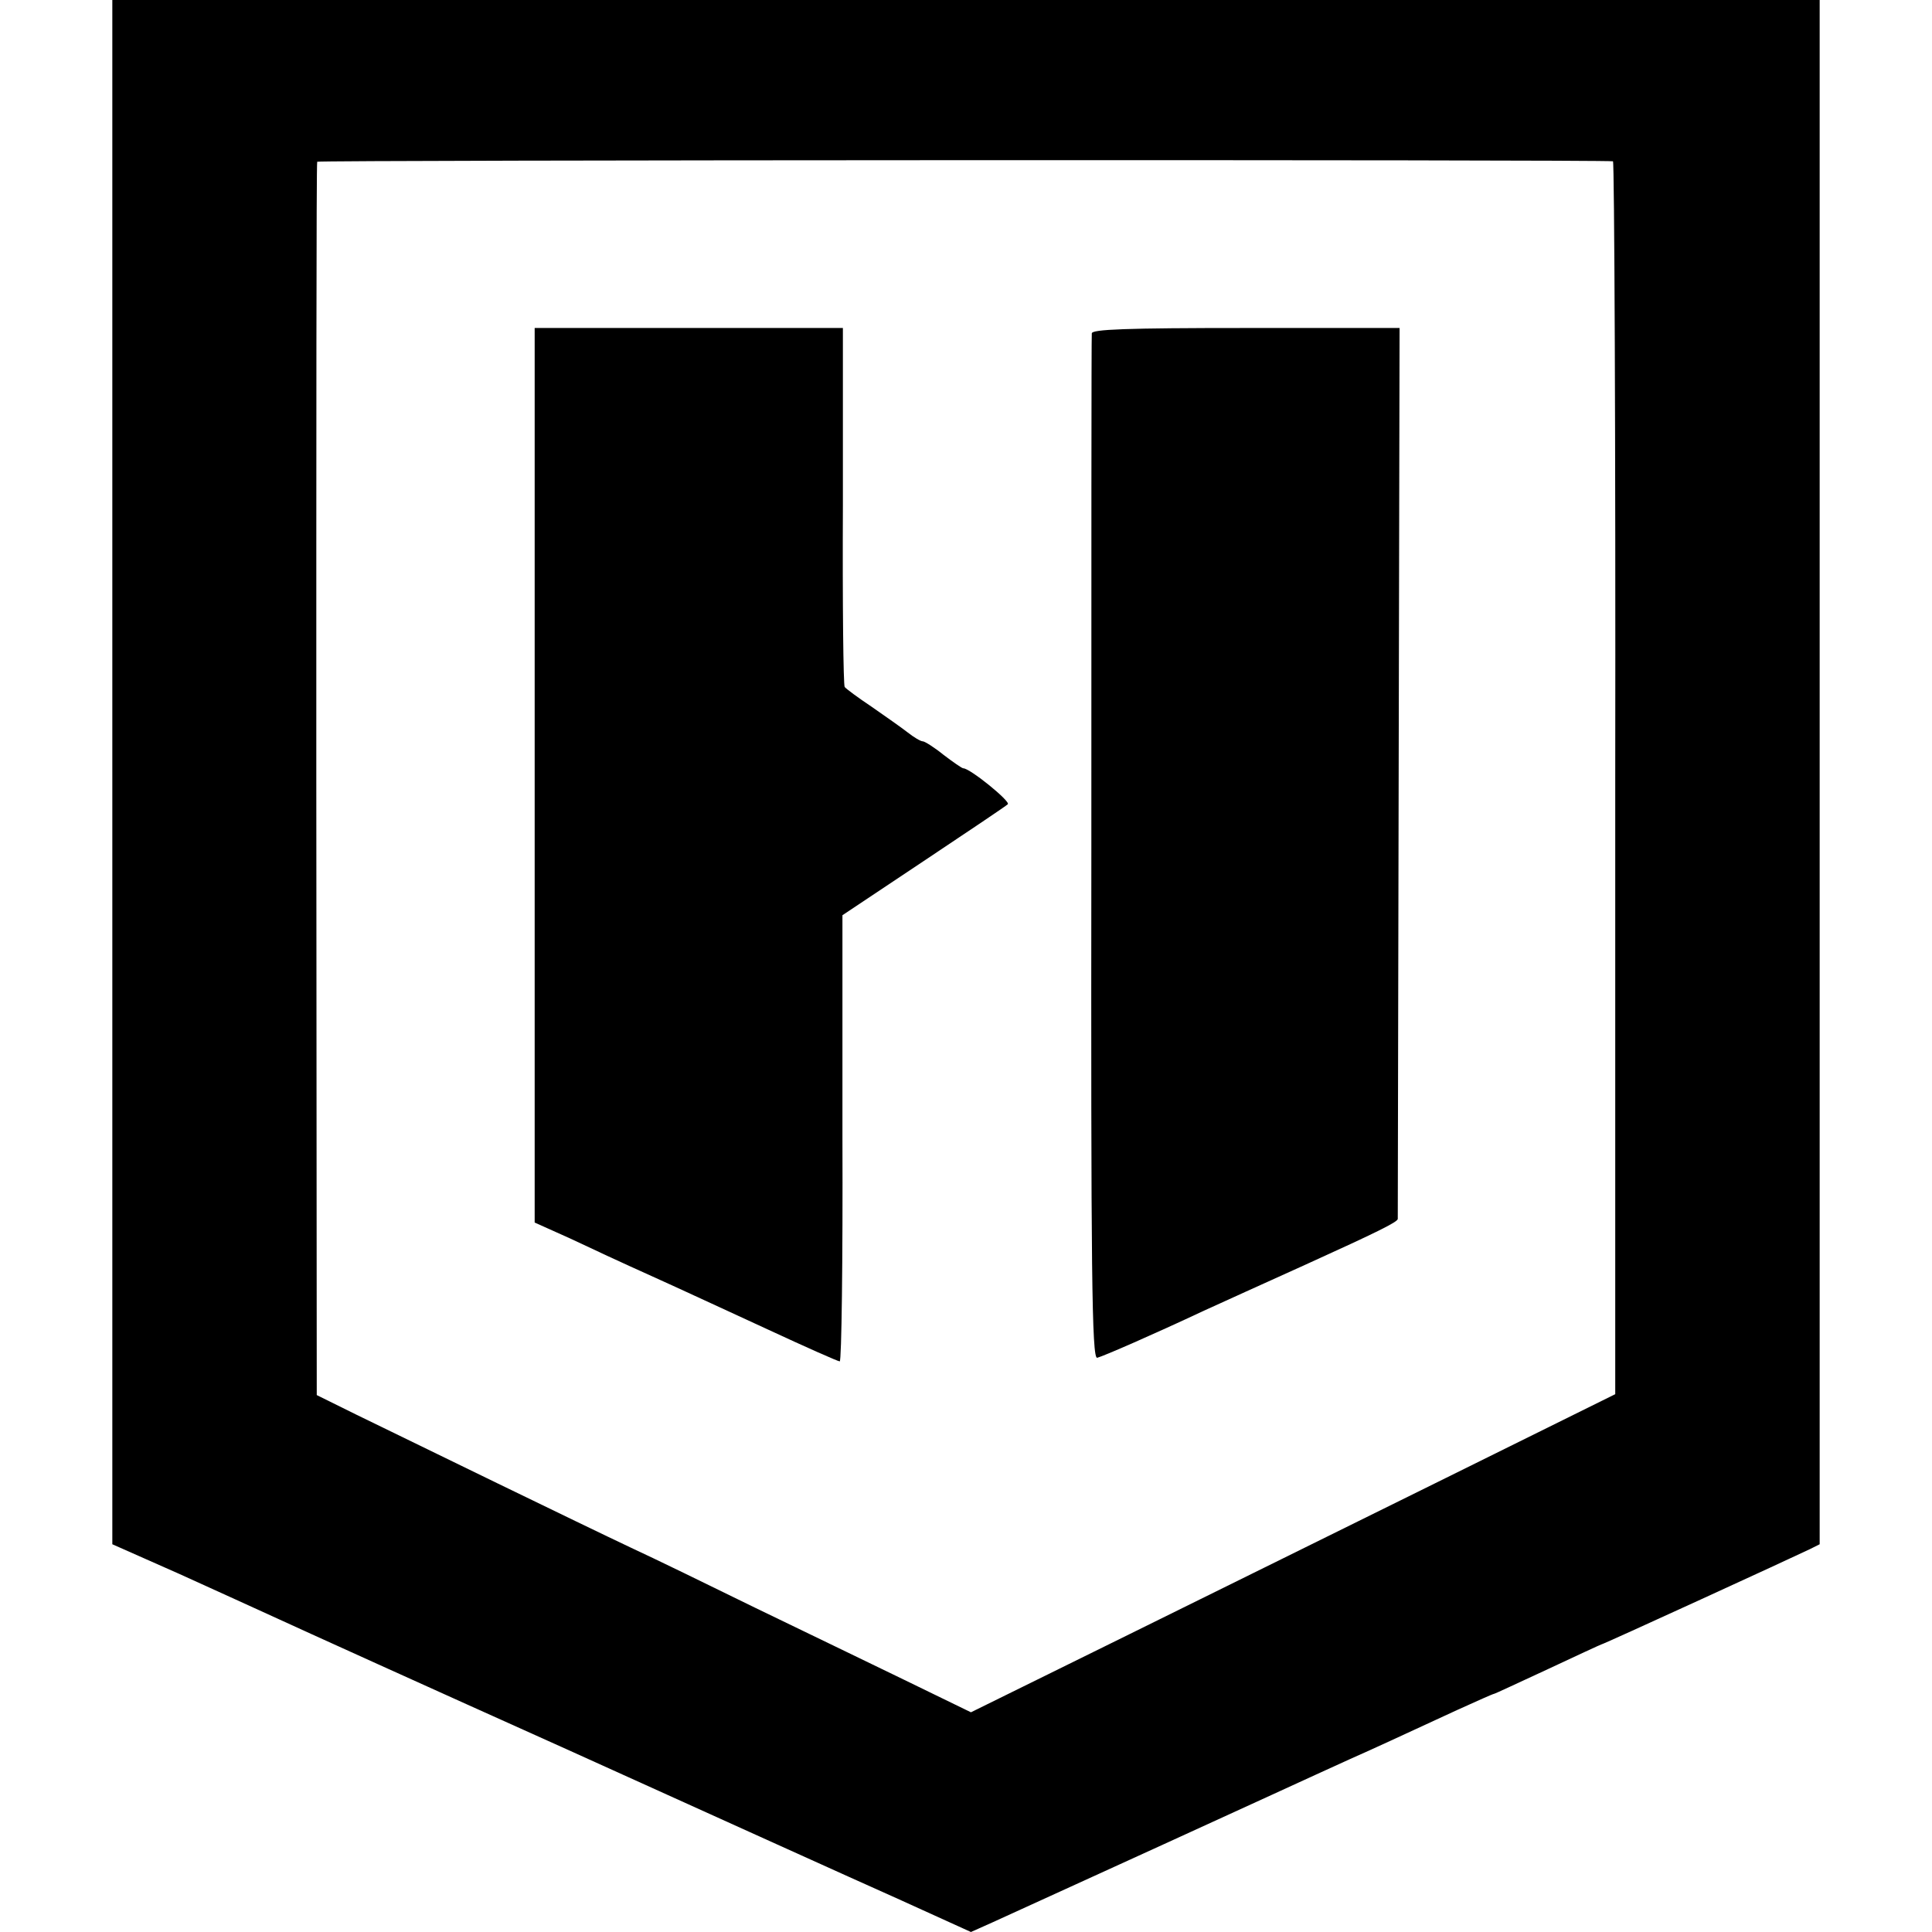 <?xml version="1.0" standalone="no"?>
<!DOCTYPE svg PUBLIC "-//W3C//DTD SVG 20010904//EN"
 "http://www.w3.org/TR/2001/REC-SVG-20010904/DTD/svg10.dtd">
<svg version="1.0" xmlns="http://www.w3.org/2000/svg"
 width="430pt" height="430pt" viewBox="0 0 430 430"
 preserveAspectRatio="xMidYMid meet">
<g transform="translate(0,430) scale(0.1,-0.1)"
fill="#000000" stroke="none">
<path d="M250 2582 l0 -1719 149 -66 c81 -37 181 -82 222 -101 41 -19 330
-150 644 -291 314 -142 643 -291 733 -331 l163 -74 47 21 c279 127 528 241
622 284 63 29 142 65 175 80 61 27 97 44 238 109 44 20 80 36 82 36 2 0 55 25
120 55 64 30 118 55 119 55 4 0 429 195 464 212 l22 11 0 1719 0 1718 -1900 0
-1900 0 0 -1718z m3340 1359 c3 -1 6 -618 5 -1373 l0 -1371 -376 -186 c-207
-102 -530 -262 -717 -354 l-341 -168 -148 72 c-81 39 -231 112 -333 161 -102
50 -225 110 -275 133 -106 50 -484 234 -611 296 l-89 44 -1 1370 c0 754 0
1372 2 1375 2 4 2864 5 2884 1z"/>
<path d="M1190 2575 l0 -996 78 -35 c42 -20 124 -58 182 -84 58 -26 174 -80
259 -119 84 -39 156 -71 160 -71 4 0 7 223 6 497 l0 496 180 120 c99 66 184
123 188 127 7 6 -84 80 -99 80 -3 0 -23 14 -44 30 -21 17 -42 30 -46 30 -5 0
-20 9 -34 20 -14 11 -50 36 -80 57 -30 20 -57 40 -60 44 -3 4 -5 185 -4 403
l0 396 -343 0 -343 0 0 -995z"/>
<path d="M2430 3558 c-1 -7 -1 -524 -1 -1148 -1 -944 1 -1134 13 -1132 15 4
125 52 238 105 66 30 101 46 225 102 163 74 205 95 206 102 0 4 1 452 2 996
l2 987 -342 0 c-268 0 -343 -3 -343 -12z"/>
</g>
</svg>
